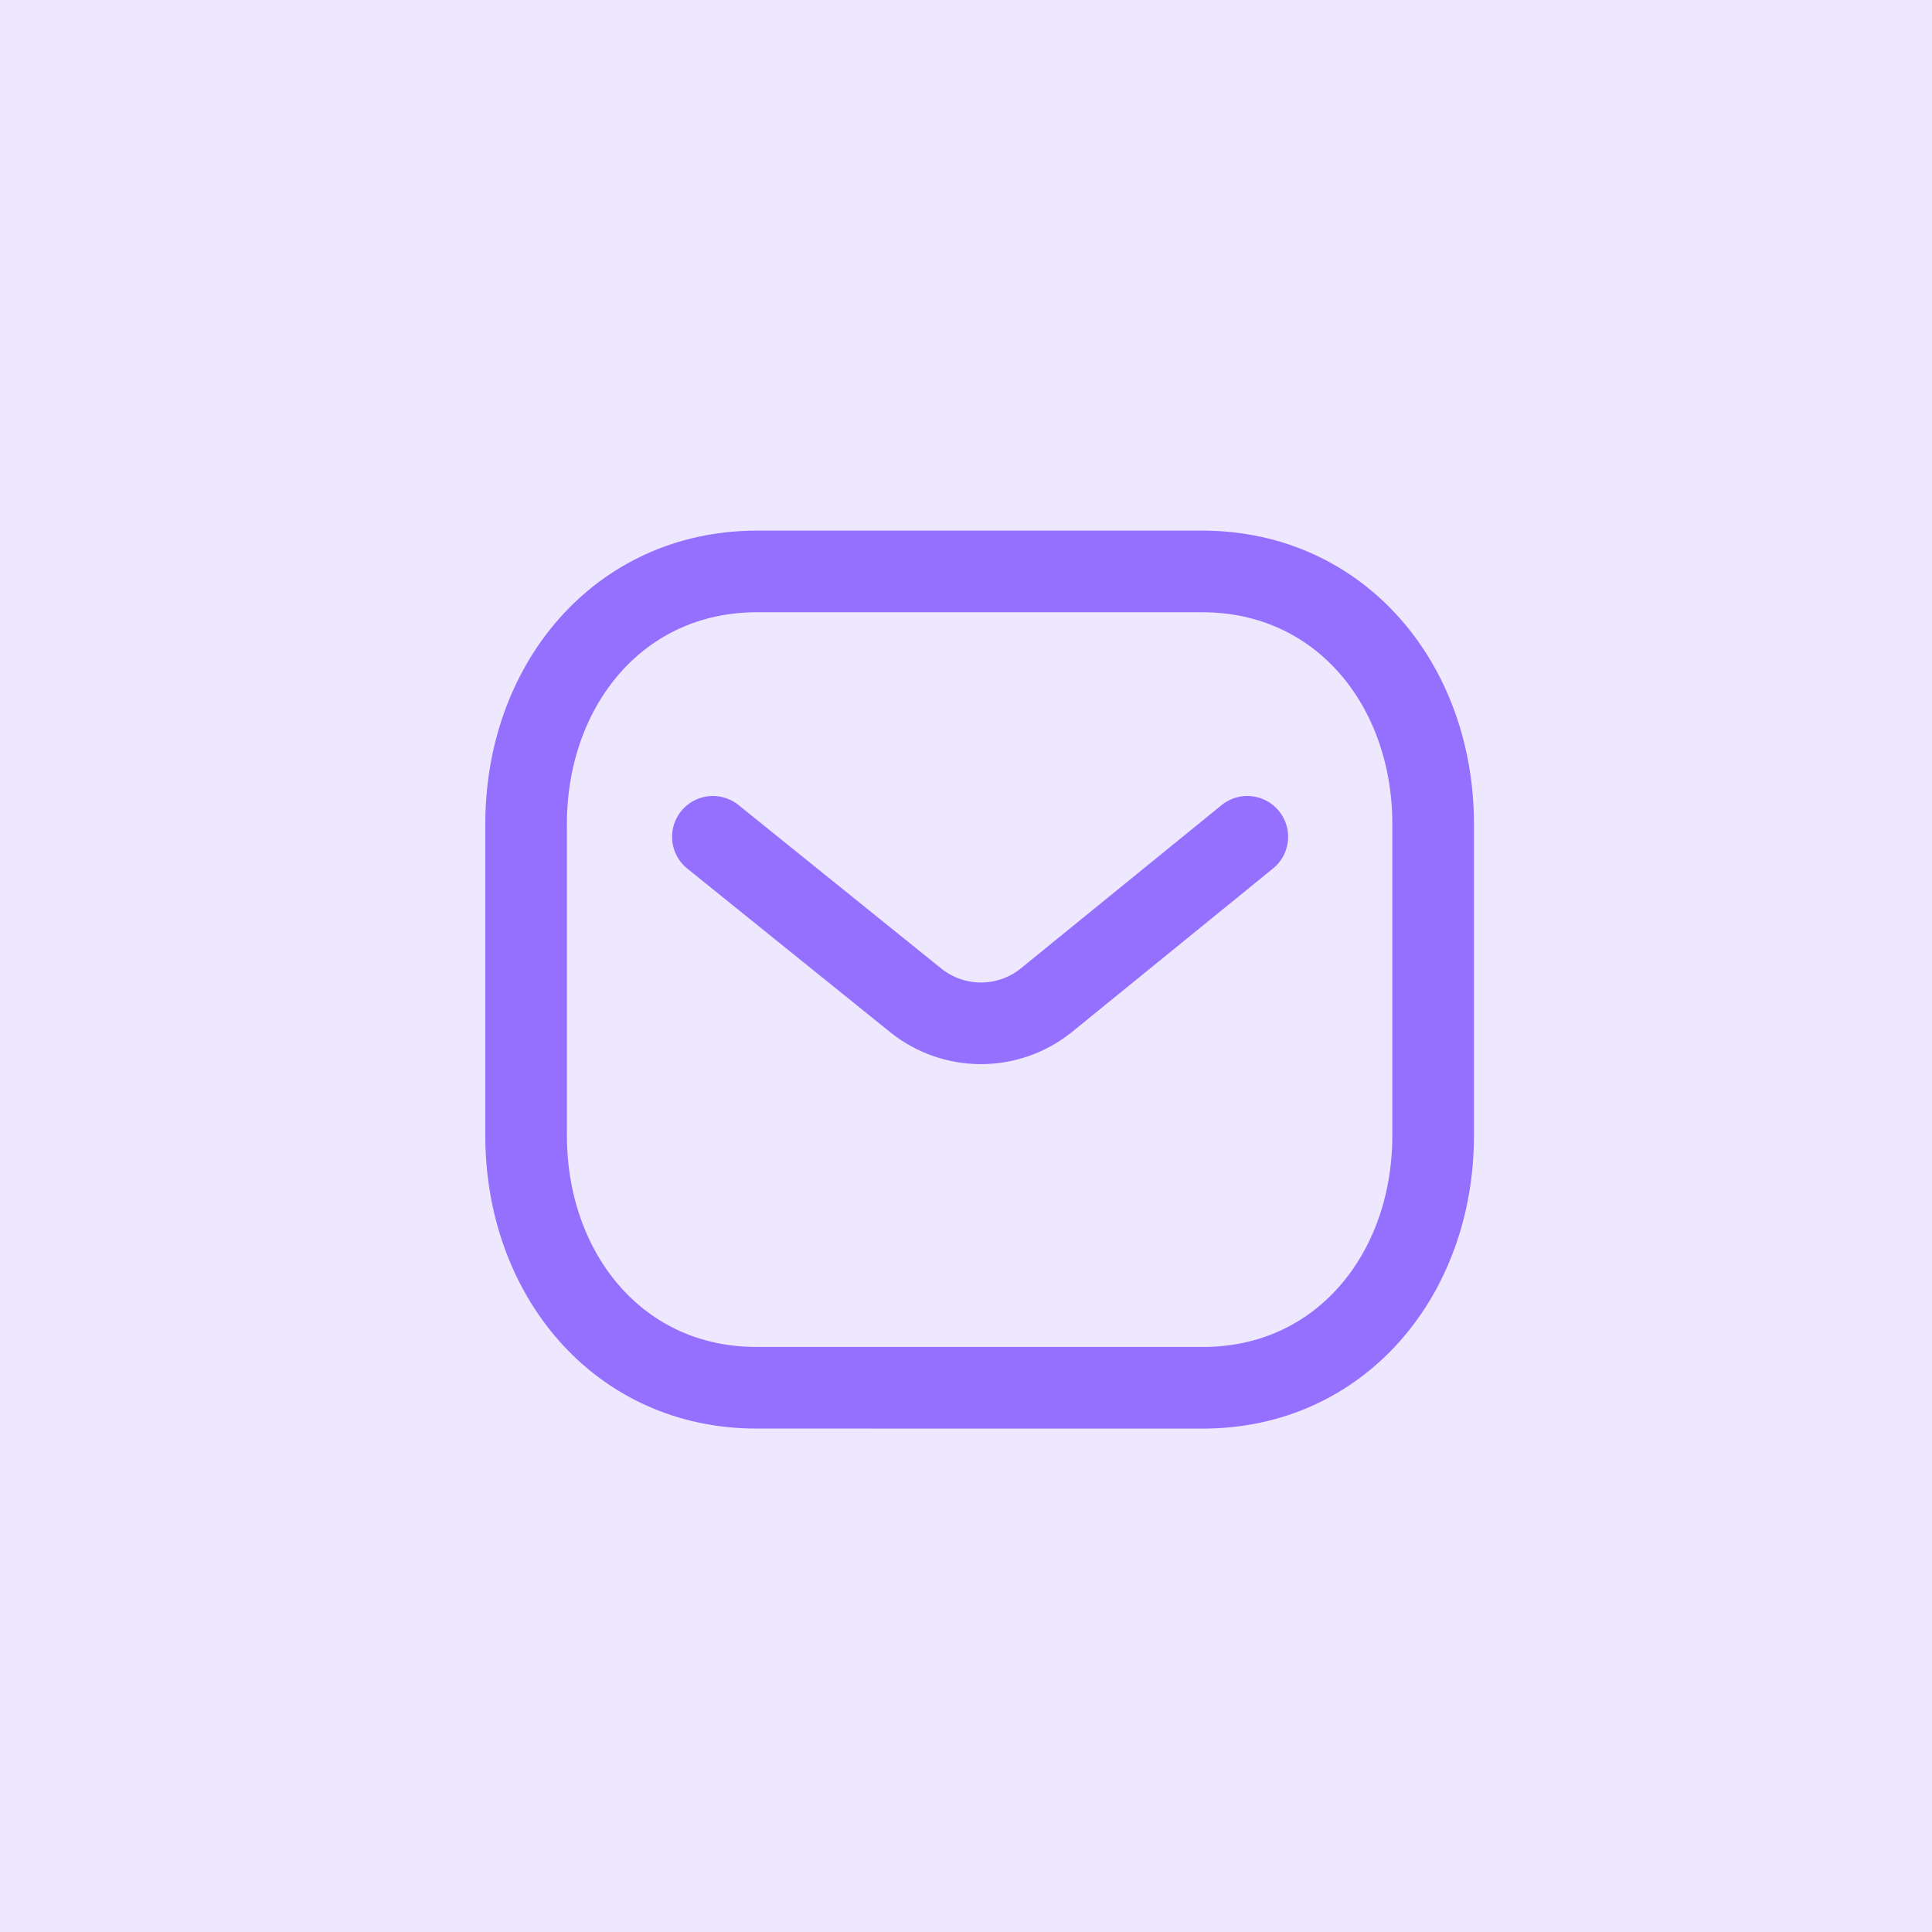 <?xml version="1.0" encoding="UTF-8" standalone="no"?>
<svg
   width="71"
   height="71"
   viewBox="0 0 71 71"
   fill="none"
   version="1.1"
   id="svg2"
   sodipodi:docname="cn-ic2.svg"
   inkscape:version="1.4 (e7c3feb1, 2024-10-09)"
   xmlns:inkscape="http://www.inkscape.org/namespaces/inkscape"
   xmlns:sodipodi="http://sodipodi.sourceforge.net/DTD/sodipodi-0.dtd"
   xmlns="http://www.w3.org/2000/svg"
   xmlns:svg="http://www.w3.org/2000/svg">
  <defs
     id="defs2" />
  <sodipodi:namedview
     id="namedview2"
     pagecolor="#ffffff"
     bordercolor="#000000"
     borderopacity="0.25"
     inkscape:showpageshadow="2"
     inkscape:pageopacity="0.0"
     inkscape:pagecheckerboard="0"
     inkscape:deskcolor="#d1d1d1"
     inkscape:zoom="1.7976447"
     inkscape:cx="92.064911"
     inkscape:cy="95.12447"
     inkscape:window-width="1680"
     inkscape:window-height="941"
     inkscape:window-x="0"
     inkscape:window-y="25"
     inkscape:window-maximized="0"
     inkscape:current-layer="svg2" />
  <rect
     width="71"
     height="71"
     fill="#9570ff"
     fill-opacity="0.16"
     id="rect1"
     x="0"
     y="0" />
  <path
     d="m 45.838,30.752 -7.405,6.022 c -1.399,1.11 -3.368,1.11 -4.767,0 L 26.198,30.752"
     stroke="#9570ff"
     stroke-width="3"
     stroke-linecap="round"
     stroke-linejoin="round"
     id="path1" />
  <path
     fill-rule="evenodd"
     clip-rule="evenodd"
     d="m 44.182,51 c 5.069,0.014 8.485,-4.151 8.485,-9.269 V 30.283 C 52.667,25.165 49.251,21 44.182,21 H 27.819 c -5.069,0 -8.485,4.165 -8.485,9.283 v 11.447 c 0,5.119 3.416,9.283 8.485,9.269 z"
     stroke="#9570ff"
     stroke-width="3"
     stroke-linecap="round"
     stroke-linejoin="round"
     id="path2" />
</svg>
